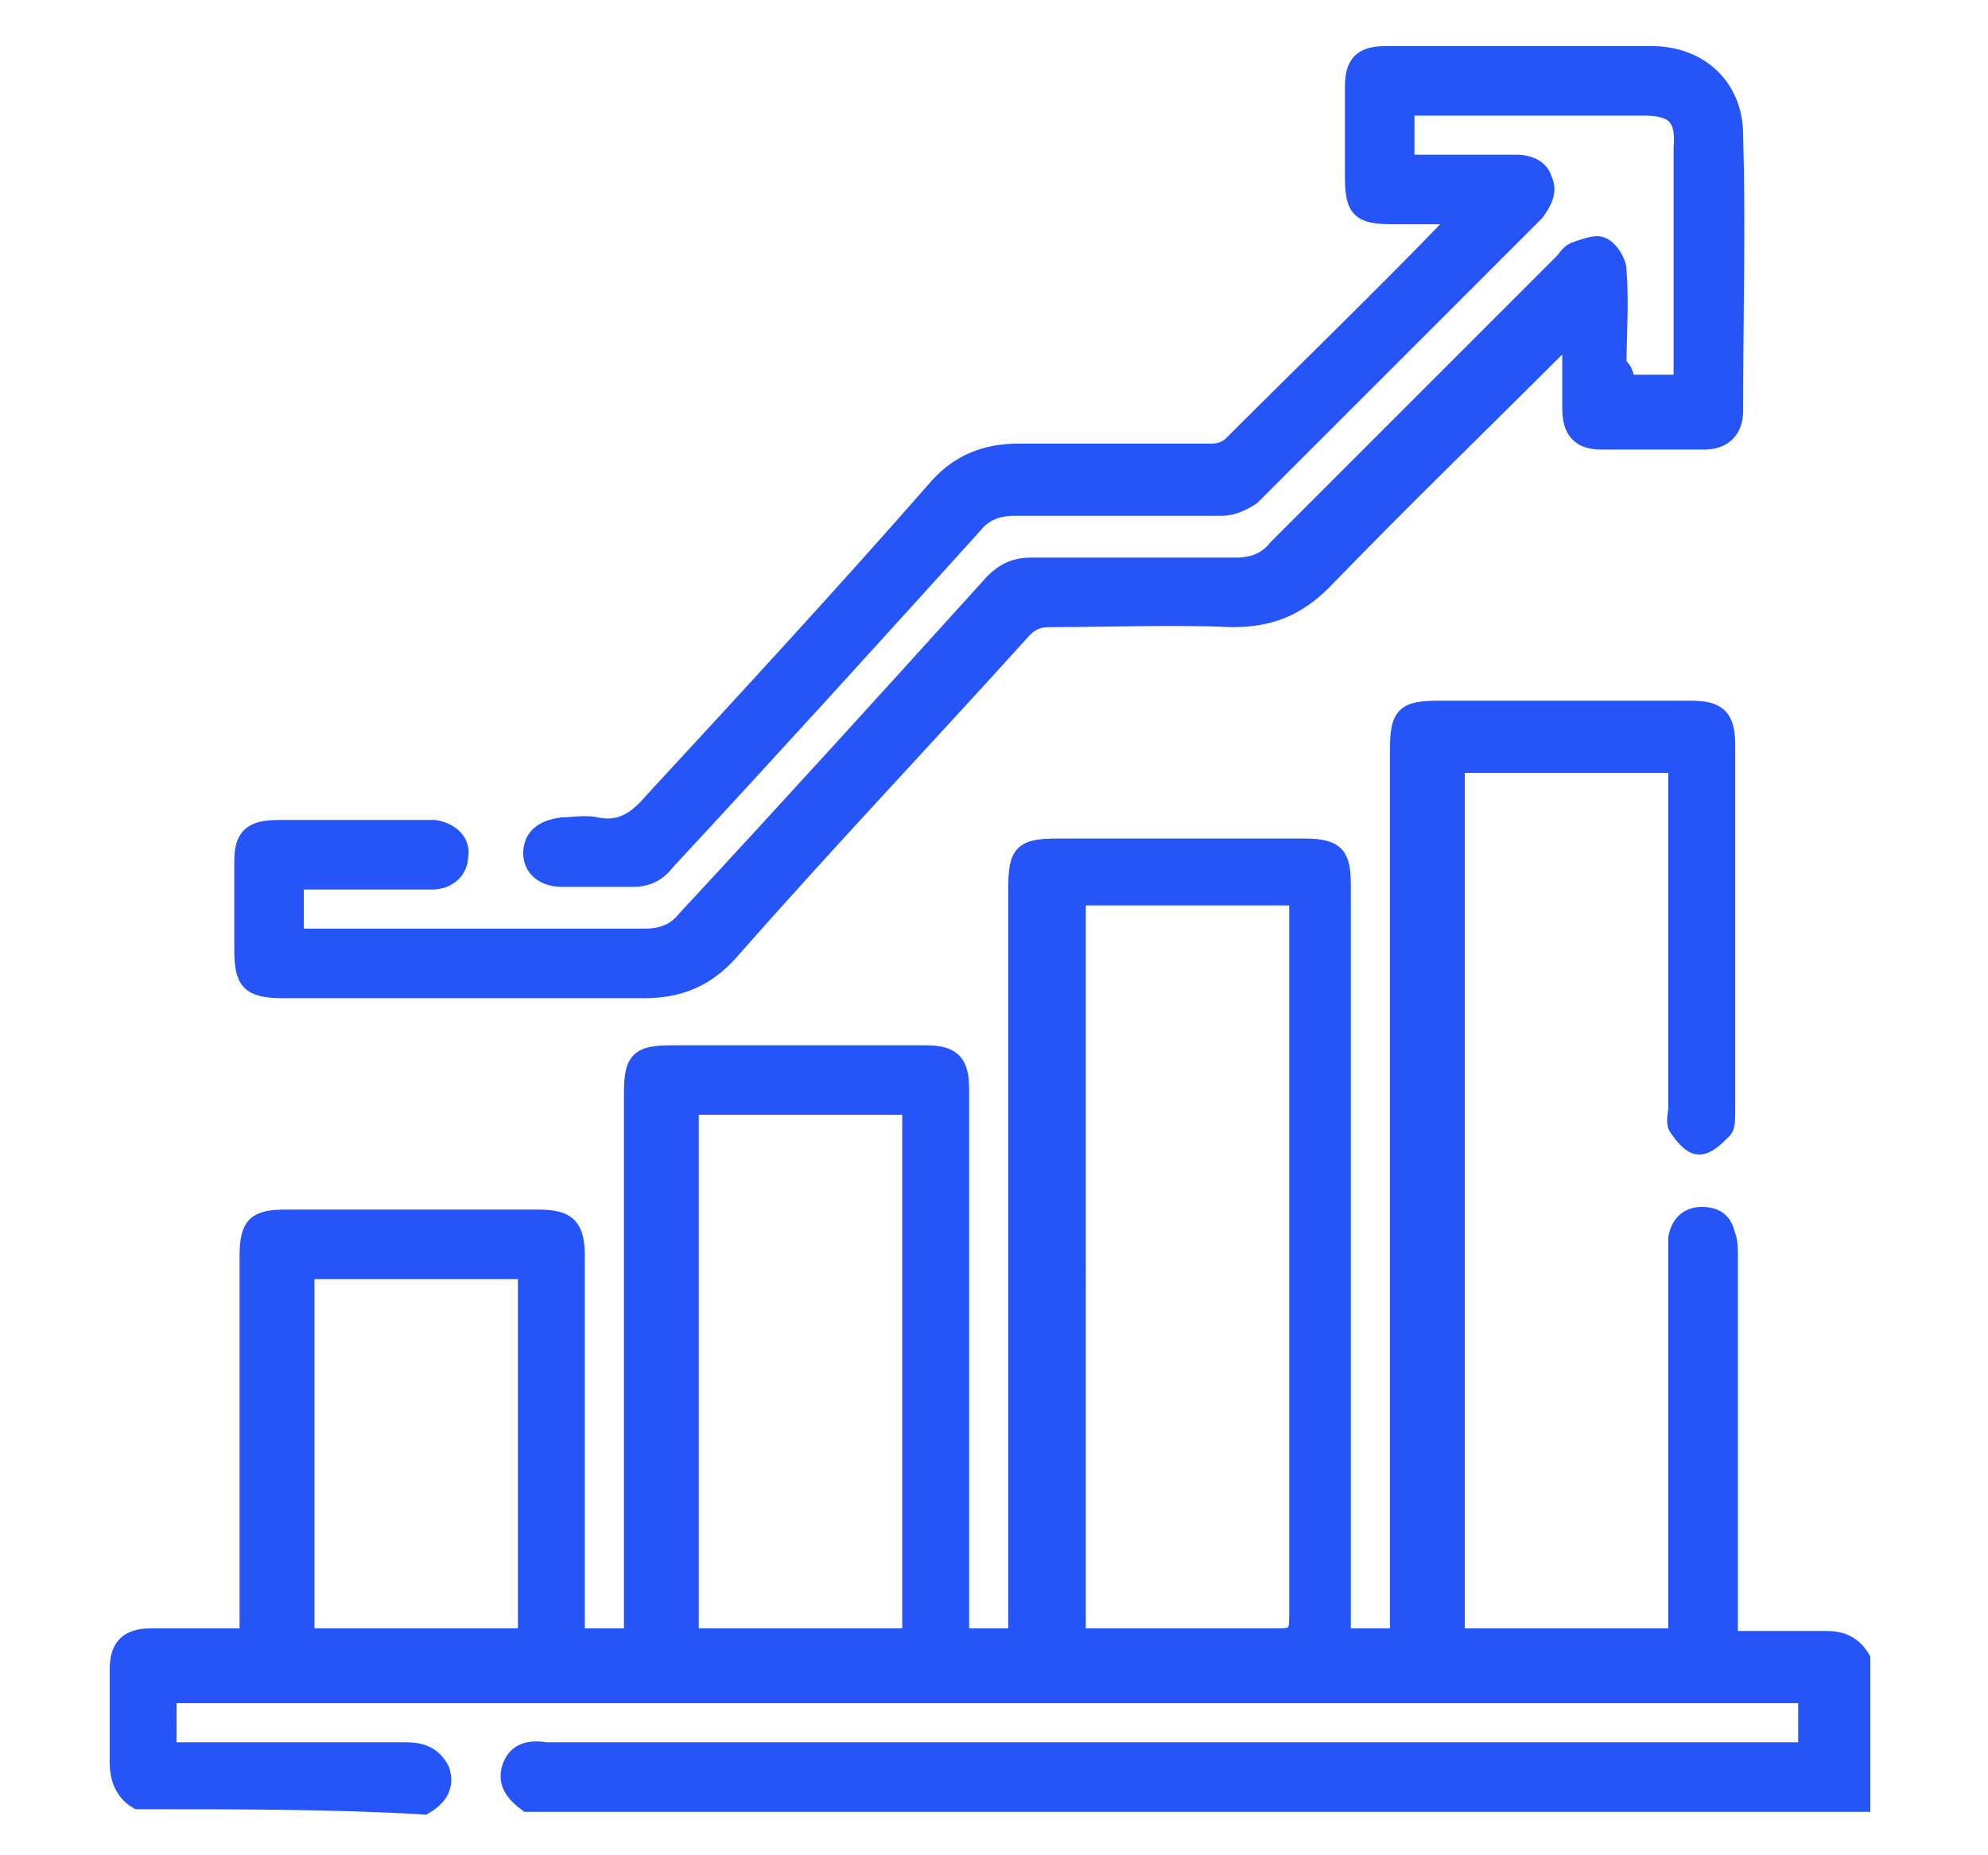 <?xml version="1.0" encoding="utf-8"?>
<!-- Generator: Adobe Illustrator 27.0.0, SVG Export Plug-In . SVG Version: 6.00 Build 0)  -->
<svg version="1.1" id="Layer_1" xmlns="http://www.w3.org/2000/svg" xmlns:xlink="http://www.w3.org/1999/xlink" x="0px" y="0px"
	 viewBox="0 0 75 70" style="enable-background:new 0 0 75 70;" xml:space="preserve">
<style type="text/css">
	.st0{fill:#2554F9;stroke:#2554F9;stroke-width:0.723;stroke-miterlimit:10;}
</style>
<g>
	<path class="st0" d="M5.2,67.9c-0.5-0.3-0.7-0.8-0.7-1.4c0-1.2,0-2.4,0-3.5c0-0.8,0.3-1.2,1.2-1.2c1.2,0,2.4,0,3.7,0
		c0-0.3,0-0.5,0-0.8c0-4.5,0-9.1,0-13.6c0-1.2,0.3-1.4,1.4-1.4c3.2,0,6.3,0,9.5,0c1.1,0,1.4,0.3,1.4,1.4c0,4.5,0,9.1,0,13.6
		c0,0.3,0,0.5,0,0.8c0.7,0,1.4,0,2.2,0c0-0.3,0-0.5,0-0.8c0-6.6,0-13.2,0-19.7c0-1.3,0.2-1.5,1.5-1.5c3.2,0,6.3,0,9.5,0
		c1,0,1.3,0.3,1.3,1.3c0,6.6,0,13.3,0,19.9c0,0.3,0,0.5,0,0.8c0.8,0,1.5,0,2.2,0c0-0.3,0-0.5,0-0.8c0-9.2,0-18.3,0-27.5
		c0-1.3,0.2-1.5,1.5-1.5c3.1,0,6.2,0,9.3,0c1.2,0,1.4,0.3,1.4,1.4c0,9.2,0,18.4,0,27.6c0,0.3,0,0.5,0,0.8c0.8,0,1.4,0,2.2,0
		c0-0.3,0-0.5,0-0.8c0-10.9,0-21.8,0-32.7c0-1.3,0.2-1.5,1.5-1.5c3.2,0,6.3,0,9.5,0c1,0,1.3,0.3,1.3,1.3c0,4.6,0,9.2,0,13.8
		c0,0.3,0,0.6-0.1,0.7c-0.3,0.3-0.6,0.6-0.9,0.6c-0.3,0-0.6-0.4-0.8-0.7c-0.1-0.2,0-0.5,0-0.7c0-4.1,0-8.1,0-12.2c0-0.3,0-0.5,0-0.8
		c-2.8,0-5.6,0-8.4,0c0,11,0,22,0,33c2.8,0,5.5,0,8.4,0c0-0.2,0-0.5,0-0.7c0-4.6,0-9.1,0-13.7c0-0.2,0-0.5,0-0.7
		c0.1-0.5,0.4-0.8,0.9-0.8c0.5,0,0.8,0.2,0.9,0.7c0.1,0.2,0.1,0.5,0.1,0.8c0,4.6,0,9.1,0,13.7c0,0.3,0,0.5,0,0.8c1.3,0,2.5,0,3.7,0
		c0.6,0,1,0.2,1.3,0.7c0,1.8,0,3.6,0,5.4c-16.8,0-33.5,0-50.3,0c-0.4-0.3-0.8-0.7-0.6-1.3c0.2-0.6,0.7-0.7,1.3-0.6
		c0.2,0,0.3,0,0.5,0c15.4,0,30.9,0,46.3,0c0.3,0,0.5,0,0.8,0c0-0.8,0-1.5,0-2.2c-20.7,0-41.3,0-61.9,0c0,0.7,0,1.4,0,2.2
		c3,0,6,0,9,0c0.5,0,1,0.1,1.3,0.7c0.2,0.6-0.1,1-0.6,1.3C12.6,67.9,8.9,67.9,5.2,67.9z M40.6,61.8c0.3,0,0.5,0,0.7,0
		c2.3,0,4.7,0,7,0c0.6,0,0.7-0.2,0.7-0.8c0-8.8,0-17.7,0-26.5c0-0.2,0-0.5,0-0.7c-2.8,0-5.6,0-8.4,0C40.6,43.2,40.6,52.5,40.6,61.8z
		 M34.4,41.7c-2.8,0-5.6,0-8.4,0c0,6.7,0,13.4,0,20.1c2.8,0,5.6,0,8.4,0C34.4,55.1,34.4,48.4,34.4,41.7z M11.5,47.9
		c0,4.7,0,9.2,0,13.9c2.8,0,5.6,0,8.4,0c0-4.6,0-9.2,0-13.9C17.1,47.9,14.3,47.9,11.5,47.9z"/>
	<path class="st0" d="M61.3,14.5c0.8,0,1.5,0,2.2,0c0-0.2,0-0.4,0-0.6c0-2.8,0-5.5,0-8.3C63.6,4.4,63.2,4,62,4c-2.8,0-5.5,0-8.3,0
		c-0.2,0-0.4,0-0.7,0c0,0.7,0,1.4,0,2.2c0.6,0,1.2,0,1.8,0c0.8,0,1.6,0,2.4,0c0.5,0,0.9,0.2,1,0.6c0.2,0.4,0,0.8-0.3,1.2
		c-3.6,3.6-7.1,7.1-10.7,10.7c-0.3,0.2-0.7,0.4-1.1,0.4c-2.6,0-5.2,0-7.8,0c-0.7,0-1.2,0.2-1.6,0.7C32.9,24,29,28.3,25.1,32.5
		c-0.3,0.4-0.7,0.6-1.2,0.6c-0.9,0-1.8,0-2.7,0c-0.7,0-1.1-0.4-1.1-0.9c0-0.6,0.4-0.9,1.1-1c0.4,0,0.9-0.1,1.3,0
		c1,0.2,1.6-0.3,2.2-1c3.6-3.9,7.2-7.8,10.7-11.8c0.8-0.9,1.8-1.3,3-1.3c2.4,0,4.8,0,7.3,0c0.3,0,0.6-0.1,0.8-0.3
		c2.8-2.8,5.6-5.5,8.3-8.3c0.1-0.1,0.1-0.2,0.3-0.4c-0.9,0-1.7,0-2.5,0c-1.3,0-1.5-0.2-1.5-1.5c0-1.1,0-2.2,0-3.3
		c0-0.9,0.3-1.2,1.2-1.2c3.3,0,6.7,0,10,0c1.8,0,3.1,1.2,3.1,3c0.1,3.4,0,6.9,0,10.4c0,0.7-0.4,1.1-1.1,1.1c-1.3,0-2.6,0-3.9,0
		c-0.8,0-1.1-0.4-1.1-1.2c0-0.9,0-1.8,0-2.8c-0.3,0.2-0.4,0.4-0.6,0.5c-2.9,2.9-5.9,5.8-8.8,8.8c-1,1-2,1.4-3.4,1.4
		c-2.3-0.1-4.6,0-6.9,0c-0.4,0-0.7,0.1-1,0.4c-3.7,4.1-7.5,8.1-11.1,12.2c-0.9,1-1.9,1.4-3.2,1.4c-4.5,0-9,0-13.6,0
		c-1.3,0-1.5-0.3-1.5-1.5c0-1.1,0-2.2,0-3.3c0-0.9,0.3-1.2,1.3-1.2c1.9,0,3.7,0,5.6,0c0.1,0,0.2,0,0.3,0c0.6,0.1,1,0.5,0.9,1
		c0,0.5-0.4,0.9-1,0.9c-1.4,0-2.9,0-4.3,0c-0.3,0-0.5,0-0.9,0c0,0.7,0,1.3,0,1.9c0,0.1,0.2,0.3,0.4,0.3c0.3,0,0.7,0,1,0
		c3.9,0,7.9,0,11.8,0c0.7,0,1.2-0.2,1.6-0.7c3.9-4.2,7.8-8.5,11.6-12.7c0.4-0.4,0.8-0.6,1.4-0.6c2.6,0,5.1,0,7.7,0
		c0.7,0,1.2-0.2,1.6-0.7c3.6-3.6,7.2-7.2,10.8-10.8c0.1-0.1,0.2-0.3,0.4-0.4c0.3-0.1,0.8-0.3,1-0.2c0.3,0.1,0.6,0.6,0.6,0.9
		c0.1,1.2,0,2.4,0,3.6C61.3,14,61.3,14.3,61.3,14.5z"/>
</g>
</svg>
